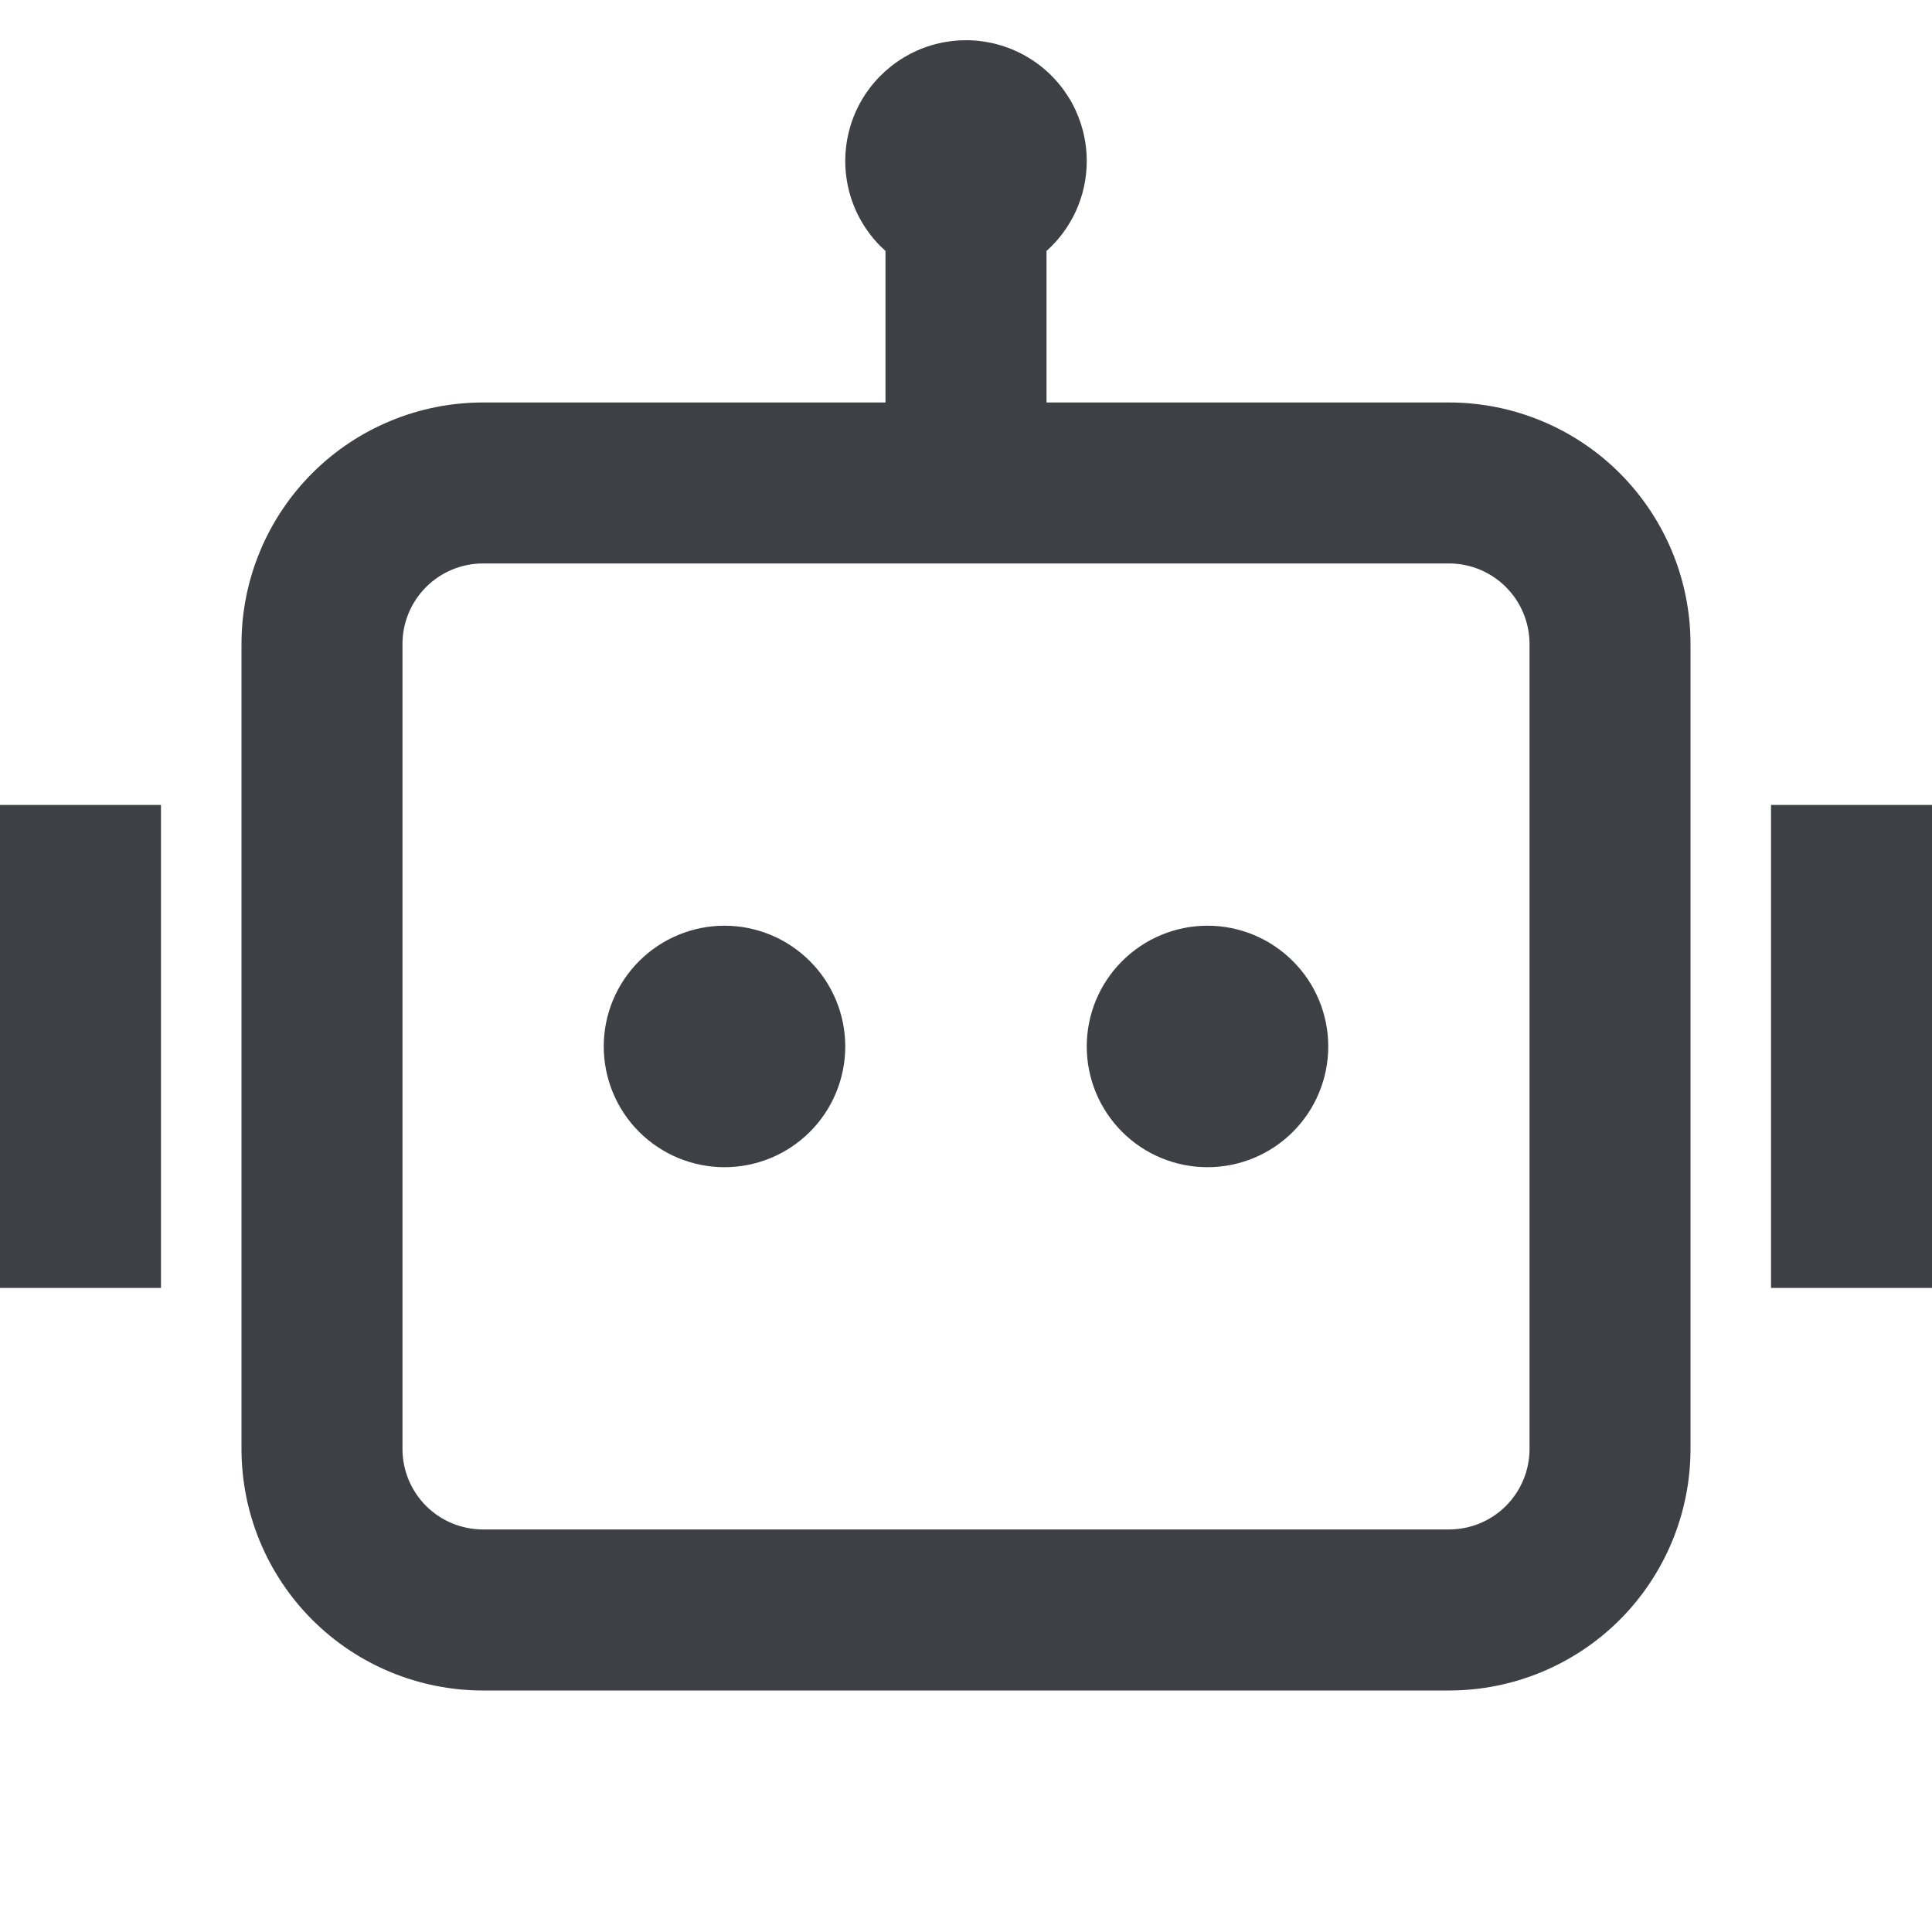 <svg width="28" height="28" viewBox="0 0 28 28" fill="none" xmlns="http://www.w3.org/2000/svg">
<path d="M15.75 2.333C15.75 2.851 15.525 3.317 15.167 3.637V5.833H21C21.928 5.833 22.819 6.202 23.475 6.858C24.131 7.515 24.5 8.405 24.5 9.333V21C24.5 21.928 24.131 22.818 23.475 23.475C22.819 24.131 21.928 24.5 21 24.5H7C6.072 24.5 5.181 24.131 4.525 23.475C3.869 22.818 3.5 21.928 3.5 21V9.333C3.5 8.405 3.869 7.515 4.525 6.858C5.181 6.202 6.072 5.833 7 5.833H12.833V3.637C12.616 3.443 12.45 3.197 12.352 2.922C12.254 2.647 12.226 2.352 12.271 2.064C12.316 1.775 12.432 1.502 12.609 1.271C12.787 1.039 13.019 0.855 13.286 0.735C13.552 0.616 13.844 0.566 14.135 0.588C14.426 0.611 14.707 0.706 14.952 0.865C15.197 1.023 15.398 1.241 15.538 1.497C15.677 1.754 15.75 2.041 15.75 2.333ZM7 8.166C6.691 8.166 6.394 8.289 6.175 8.508C5.956 8.727 5.833 9.024 5.833 9.333V21C5.833 21.309 5.956 21.606 6.175 21.825C6.394 22.044 6.691 22.166 7 22.166H21C21.309 22.166 21.606 22.044 21.825 21.825C22.044 21.606 22.167 21.309 22.167 21V9.333C22.167 9.024 22.044 8.727 21.825 8.508C21.606 8.289 21.309 8.166 21 8.166H7ZM2.333 11.666H0V18.666H2.333V11.666ZM25.667 11.666H28V18.666H25.667V11.666ZM10.5 16.916C10.964 16.916 11.409 16.732 11.737 16.404C12.066 16.076 12.25 15.63 12.25 15.166C12.25 14.702 12.066 14.257 11.737 13.929C11.409 13.601 10.964 13.416 10.5 13.416C10.036 13.416 9.591 13.601 9.263 13.929C8.934 14.257 8.75 14.702 8.75 15.166C8.75 15.63 8.934 16.076 9.263 16.404C9.591 16.732 10.036 16.916 10.5 16.916ZM17.5 16.916C17.964 16.916 18.409 16.732 18.737 16.404C19.066 16.076 19.25 15.63 19.25 15.166C19.25 14.702 19.066 14.257 18.737 13.929C18.409 13.601 17.964 13.416 17.5 13.416C17.036 13.416 16.591 13.601 16.263 13.929C15.934 14.257 15.75 14.702 15.75 15.166C15.75 15.63 15.934 16.076 16.263 16.404C16.591 16.732 17.036 16.916 17.5 16.916Z" fill="#3F4045"/>
</svg>
